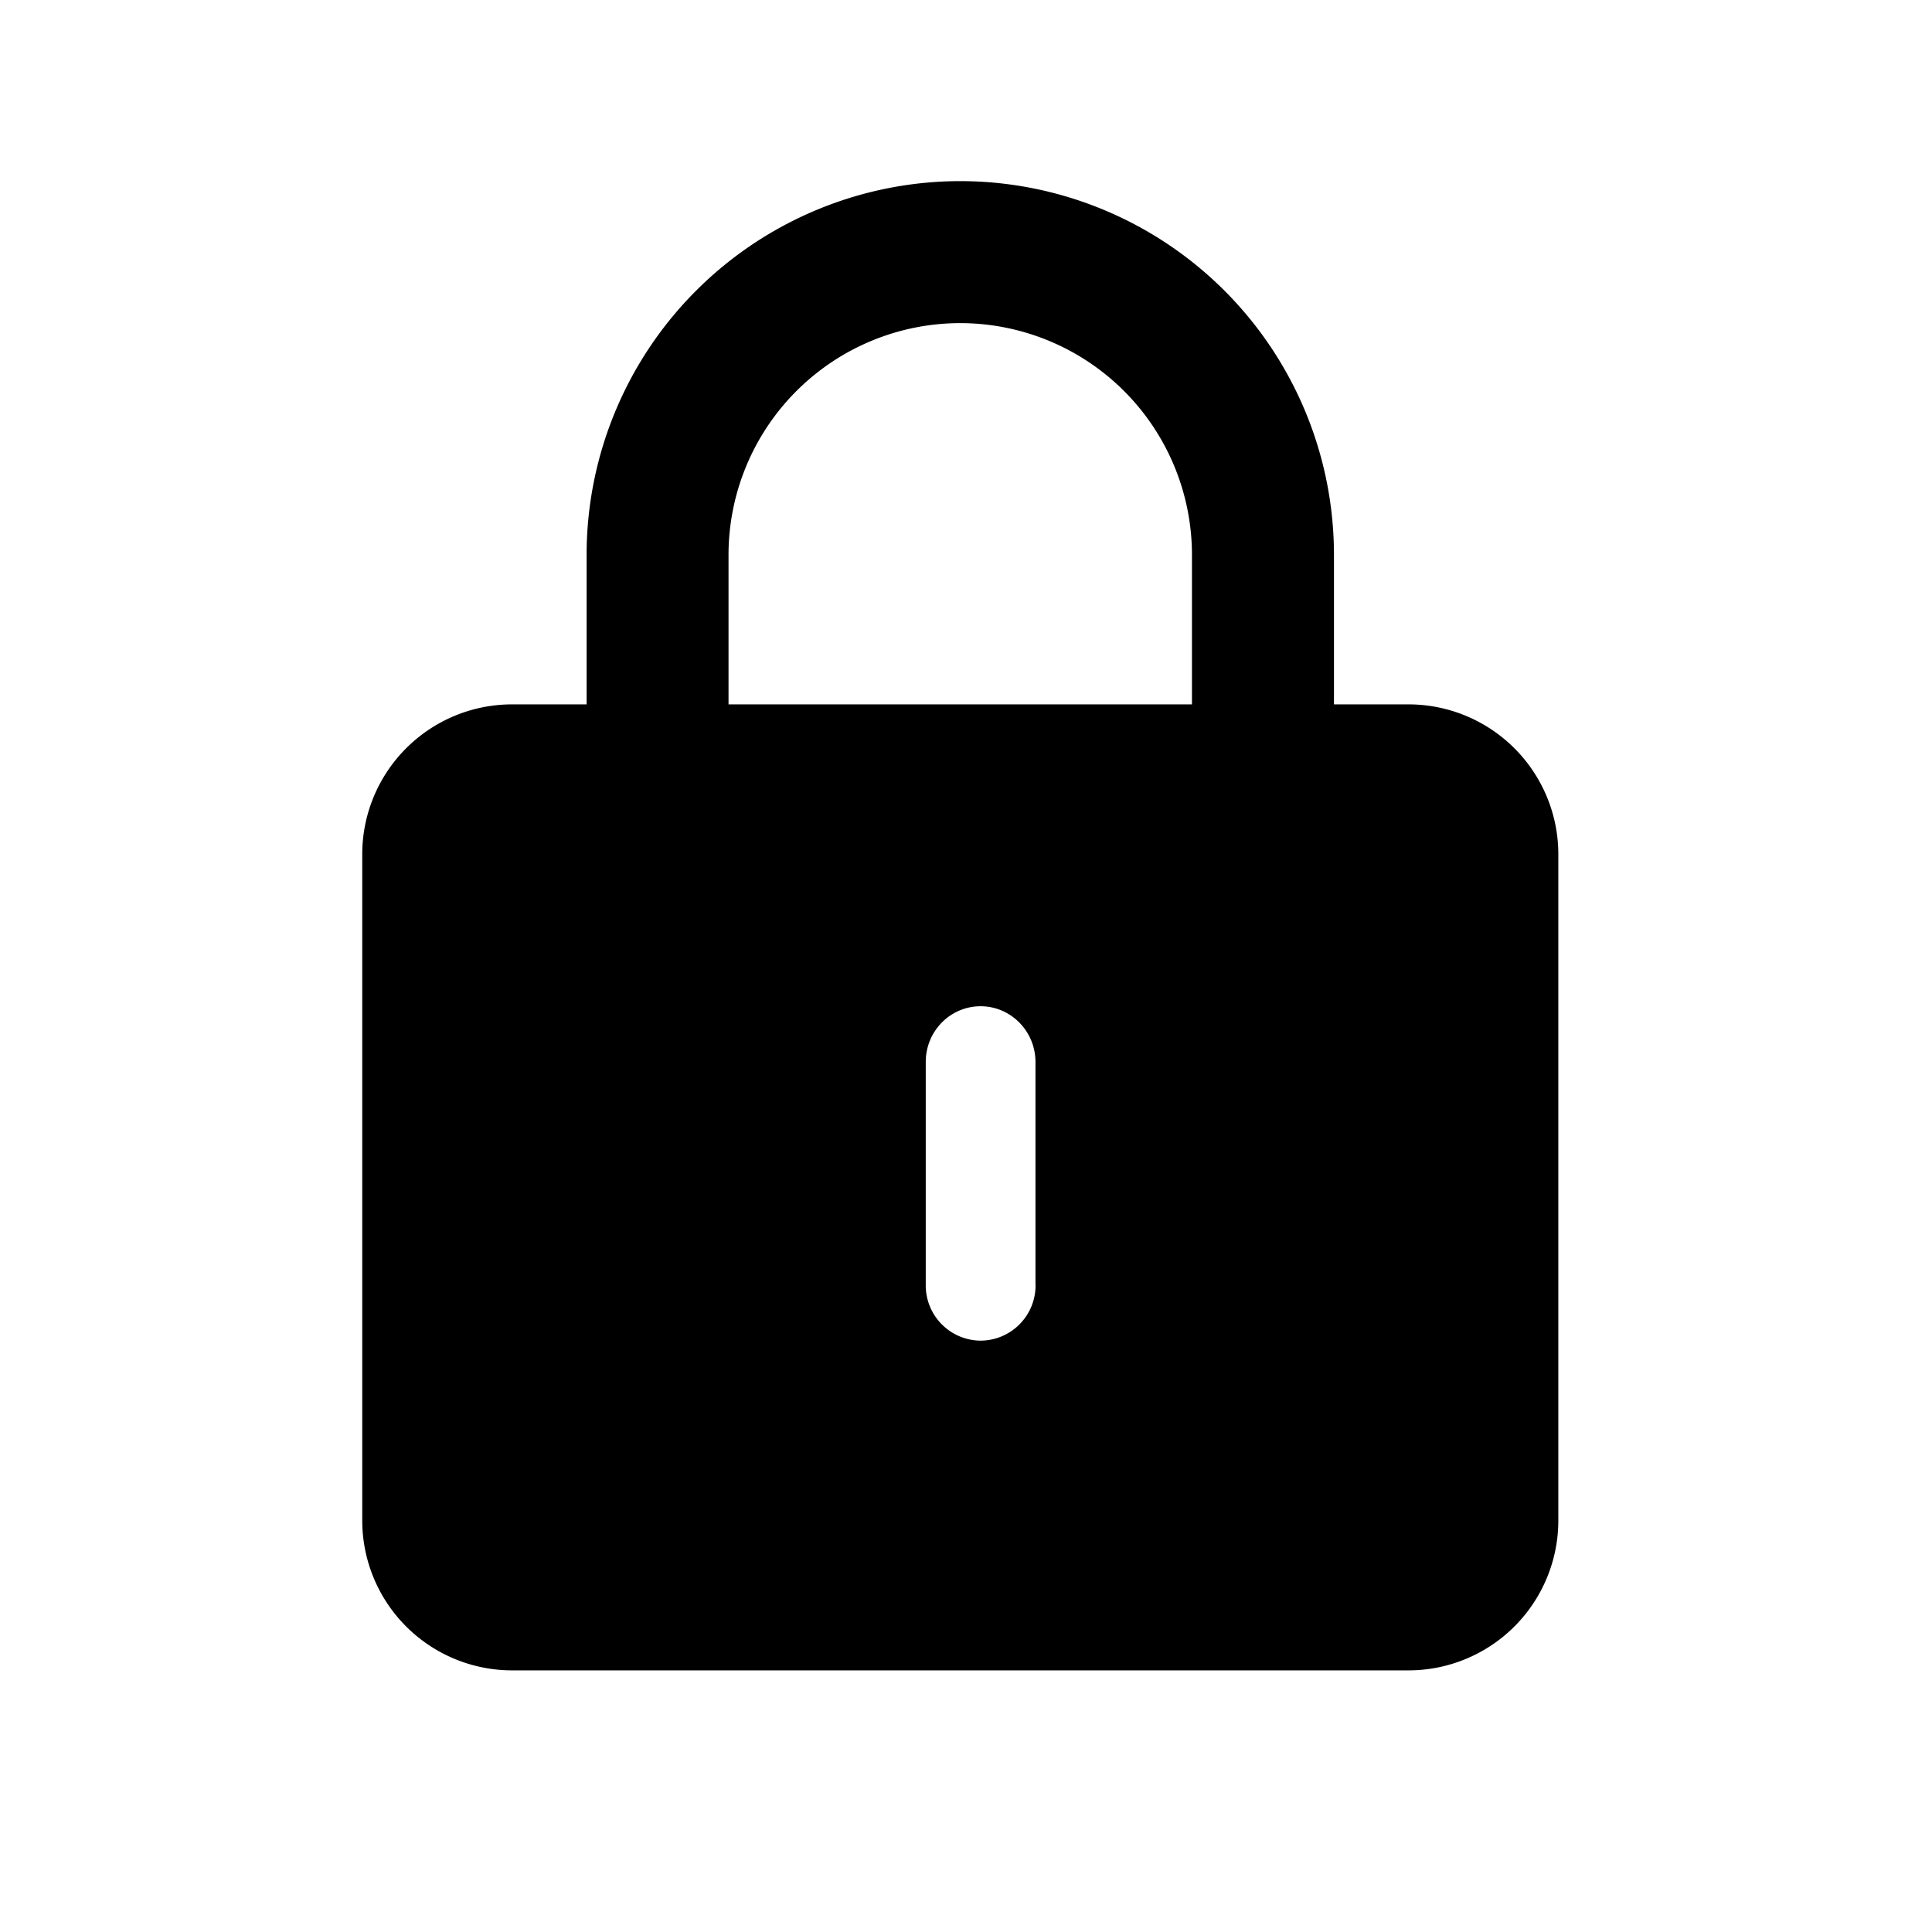 <?xml version="1.0" standalone="no"?><!DOCTYPE svg PUBLIC "-//W3C//DTD SVG 1.1//EN" "http://www.w3.org/Graphics/SVG/1.1/DTD/svg11.dtd"><svg t="1704351441252" class="icon" viewBox="0 0 1024 1024" version="1.1" xmlns="http://www.w3.org/2000/svg" p-id="3422" xmlns:xlink="http://www.w3.org/1999/xlink" width="200" height="200"><path d="M746.667 373.333h-39.637V294.101A198.187 198.187 0 0 0 509.013 96a198.187 198.187 0 0 0-198.101 198.101V373.333h-39.68A79.445 79.445 0 0 0 192 452.565v353.493a79.445 79.445 0 0 0 79.232 79.275H746.667a79.445 79.445 0 0 0 79.275-79.232v-353.536A79.445 79.445 0 0 0 746.667 373.333z m-197.803 307.712a29.269 29.269 0 0 1-29.099 29.525 29.269 29.269 0 0 1-29.099-29.525v-118.187c0-16.341 13.013-29.525 29.099-29.525 7.979 0 15.275 3.328 20.523 8.661 5.291 5.376 8.533 12.757 8.533 20.907v118.144zM386.133 373.333V294.101a122.88 122.88 0 0 1 122.837-122.837 122.88 122.88 0 0 1 122.795 122.795V373.333H386.133z" fill="#000000" p-id="3423"></path></svg>